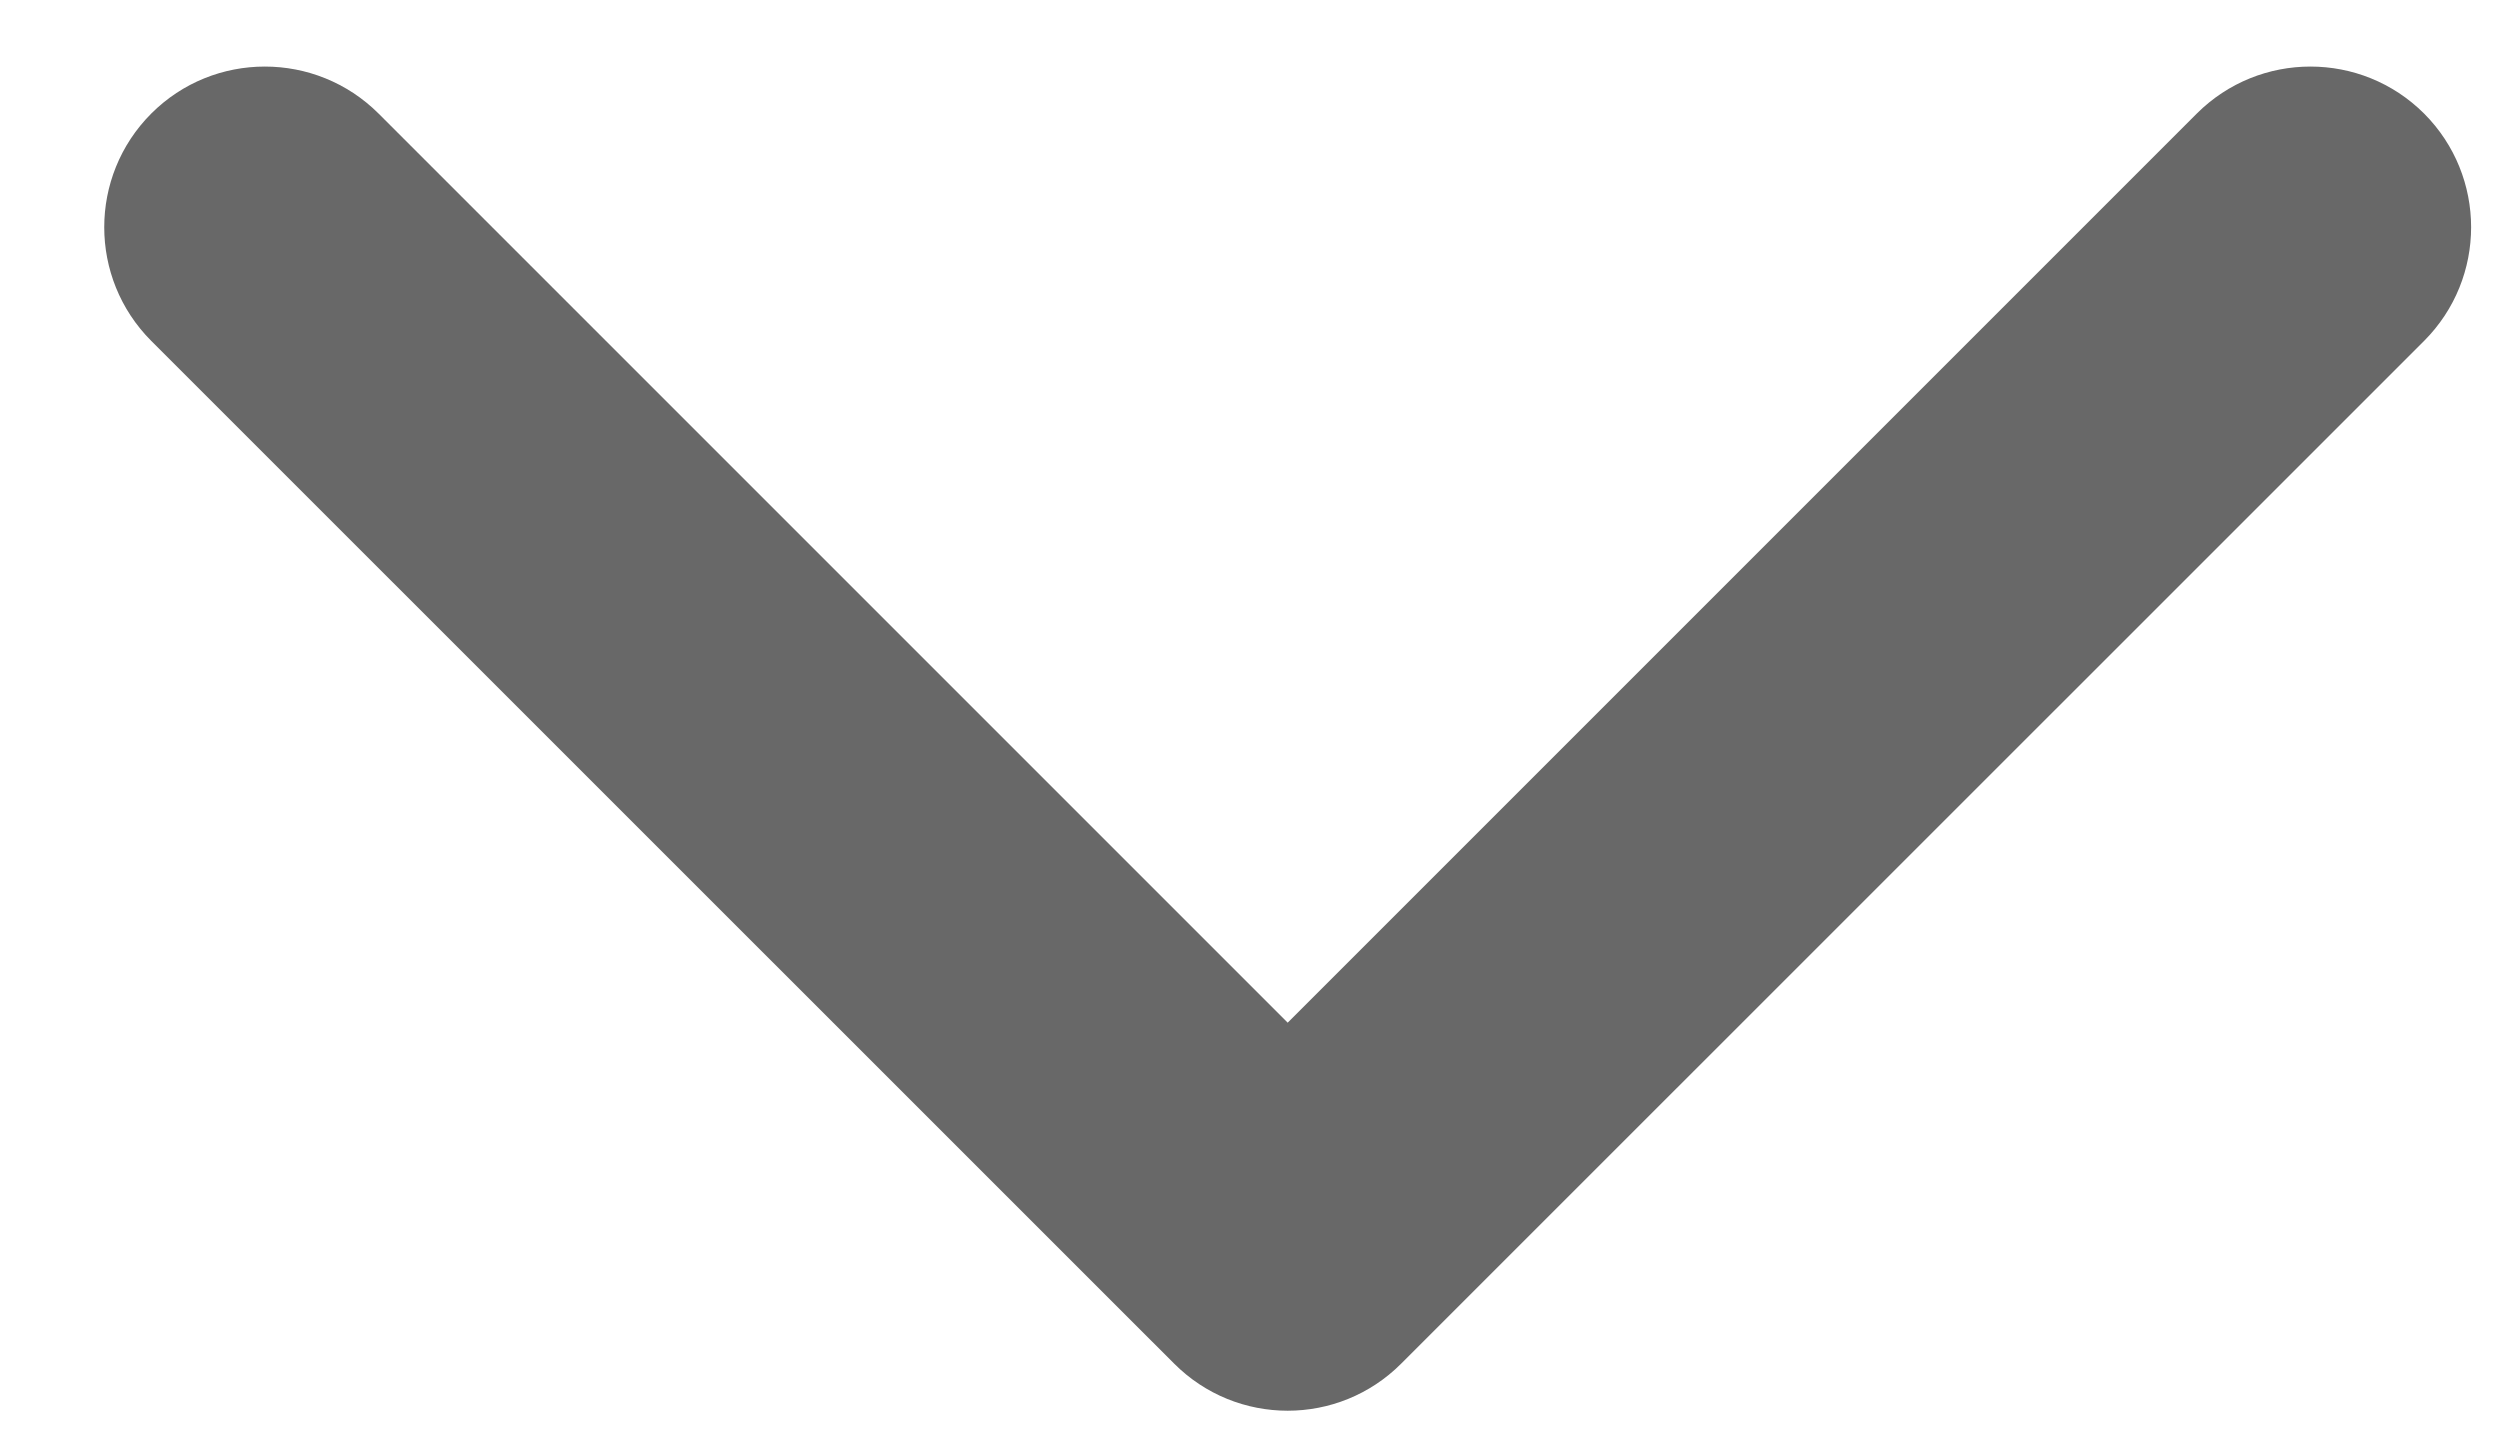 <?xml version="1.0" encoding="UTF-8"?> <svg xmlns="http://www.w3.org/2000/svg" width="14" height="8" viewBox="0 0 14 8" fill="none"><path d="M6.575 7.636C6.926 7.988 7.496 7.988 7.847 7.636L13.575 1.909C13.926 1.557 13.926 0.988 13.575 0.636C13.223 0.285 12.654 0.285 12.302 0.636L7.211 5.727L2.12 0.636C1.768 0.285 1.198 0.285 0.847 0.636C0.496 0.988 0.496 1.557 0.847 1.909L6.575 7.636ZM6.311 6L6.311 7L8.111 7L8.111 6L6.311 6Z" fill="#686868"></path></svg> 